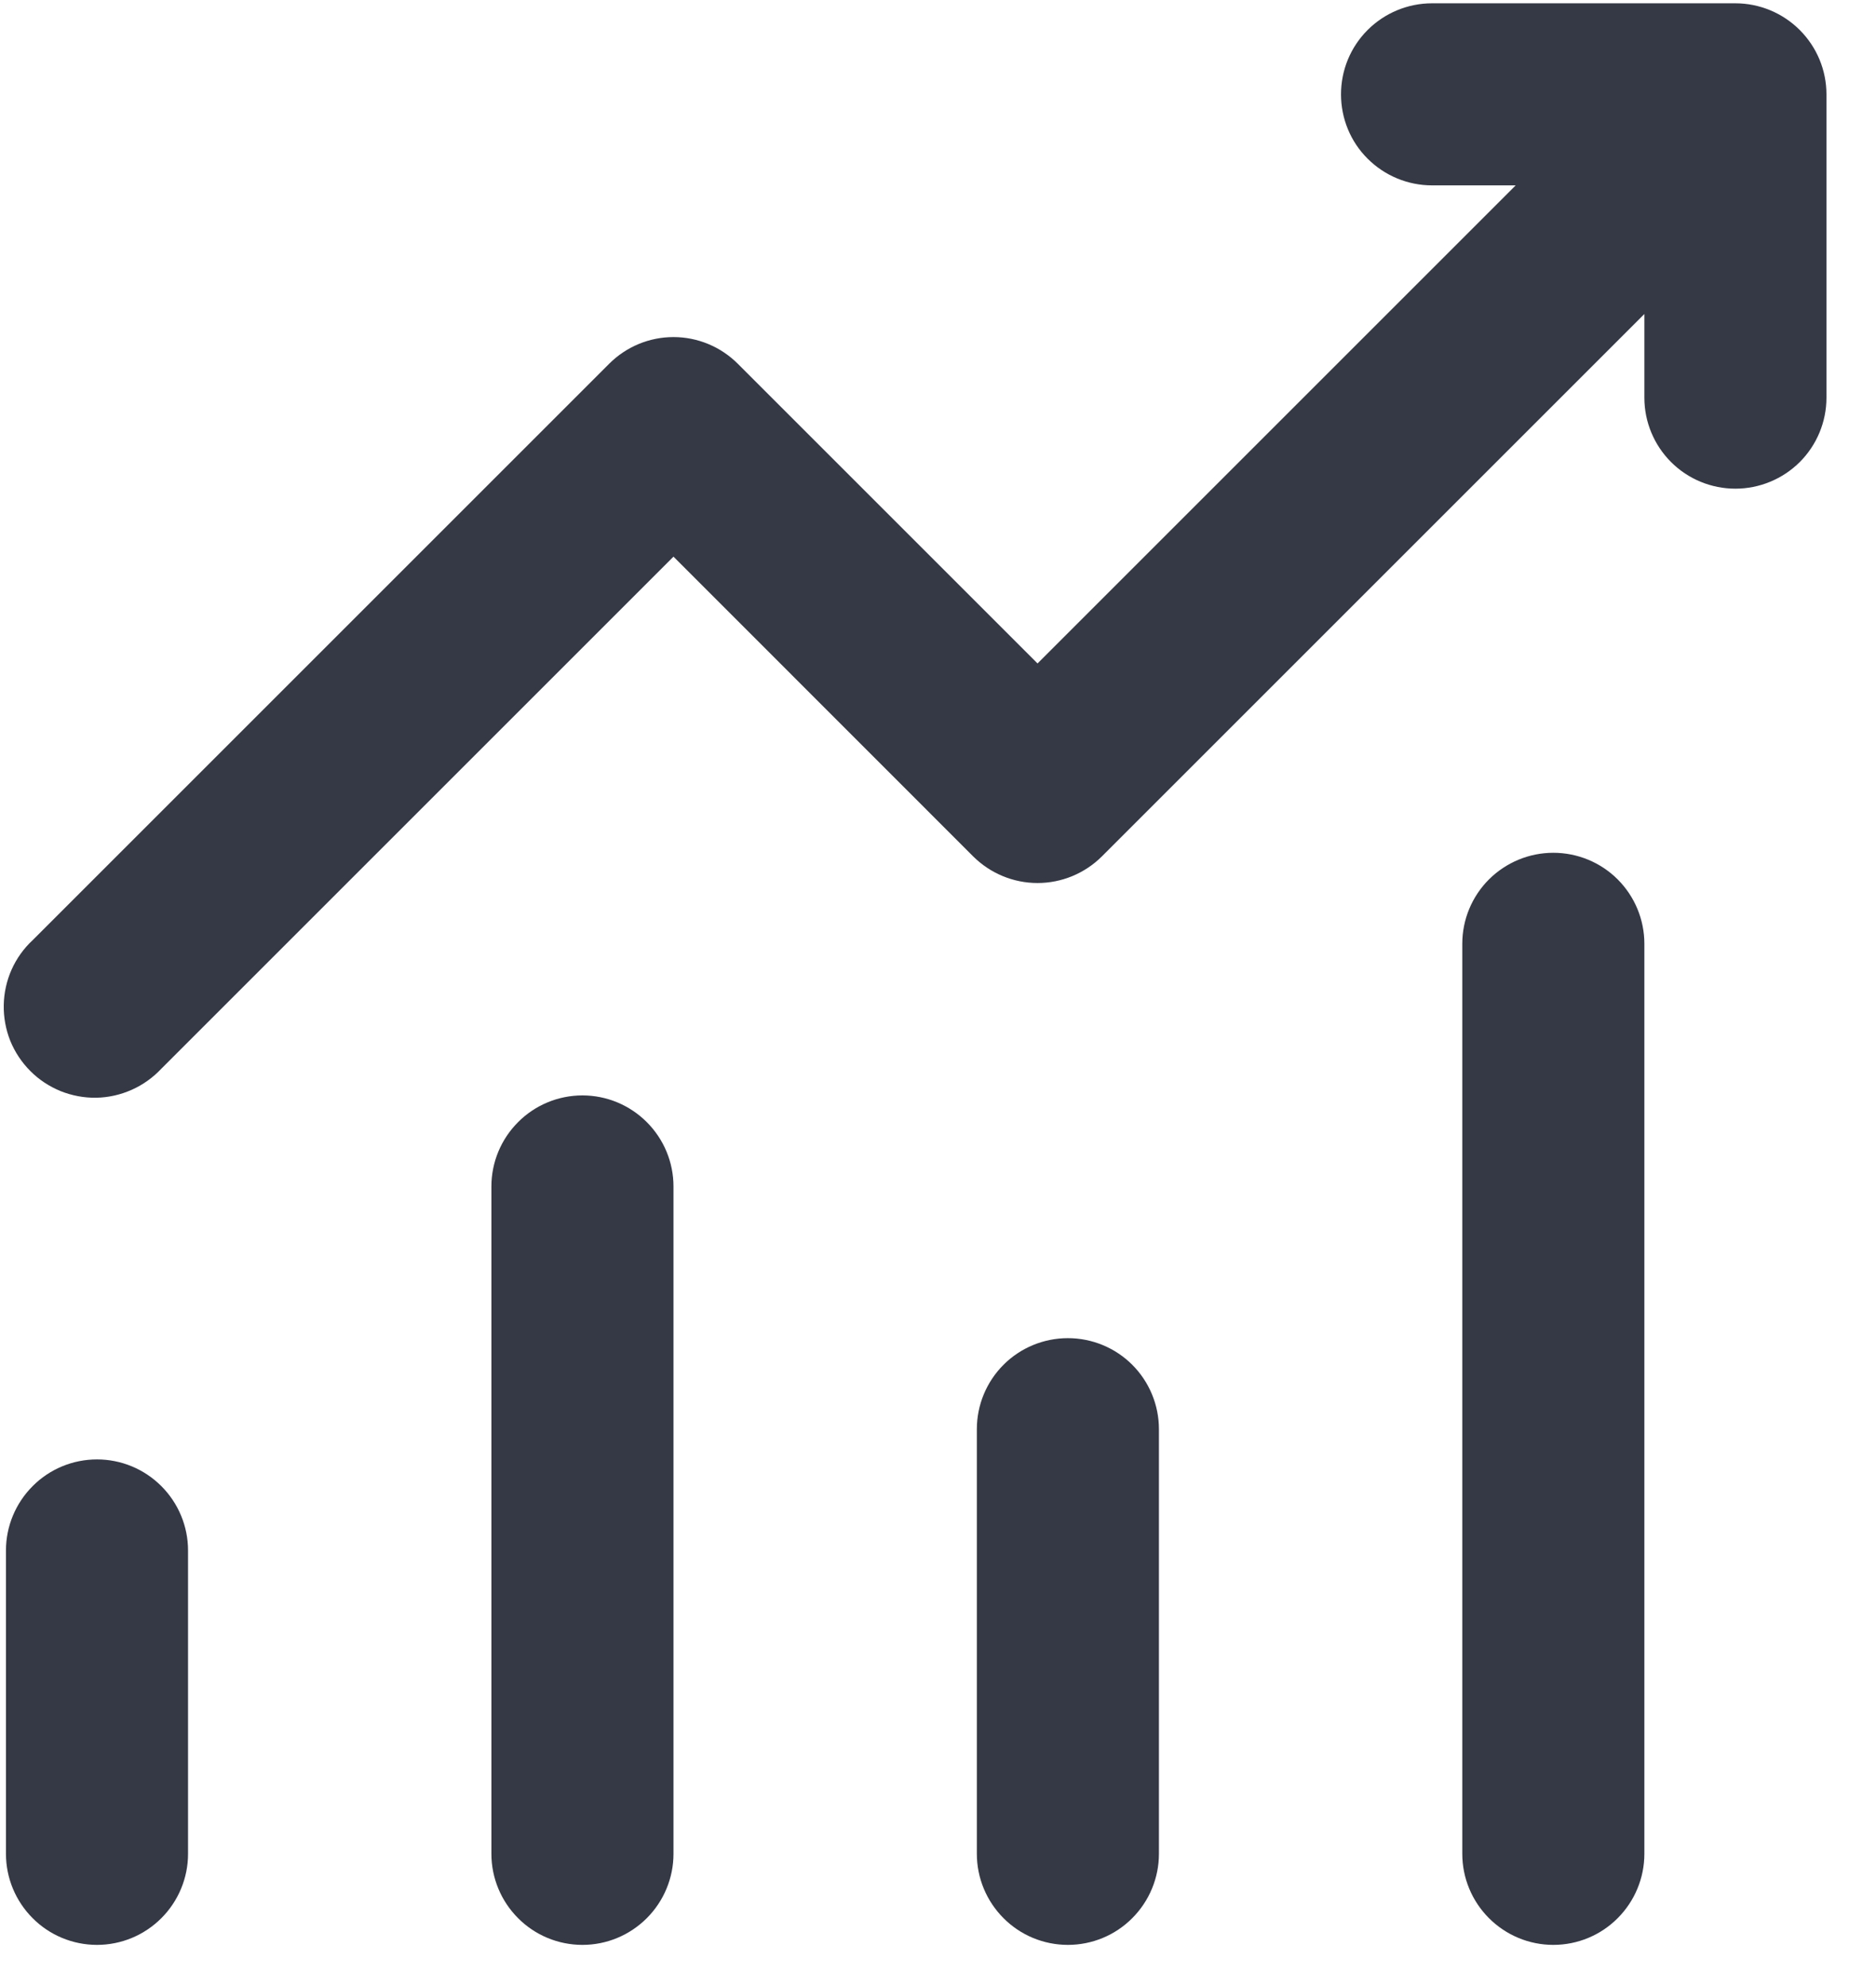 <svg width="17" height="18" viewBox="0 0 17 18" fill="none" xmlns="http://www.w3.org/2000/svg">
<path d="M12.152 0.855C12.152 0.636 12.238 0.427 12.393 0.272C12.548 0.117 12.758 0.03 12.976 0.03H15.726C15.944 0.03 16.154 0.117 16.309 0.272C16.464 0.427 16.551 0.636 16.551 0.855V3.605C16.551 3.823 16.464 4.033 16.309 4.188C16.154 4.342 15.944 4.429 15.726 4.429C15.507 4.429 15.297 4.342 15.143 4.188C14.988 4.033 14.901 3.823 14.901 3.605V2.846L9.985 7.762C9.83 7.916 9.621 8.003 9.402 8.003C9.183 8.003 8.974 7.916 8.819 7.762L6.103 5.045L1.462 9.686C1.386 9.767 1.295 9.832 1.194 9.877C1.093 9.922 0.984 9.947 0.873 9.949C0.762 9.951 0.652 9.93 0.549 9.889C0.447 9.847 0.353 9.786 0.275 9.707C0.197 9.629 0.135 9.536 0.093 9.433C0.052 9.33 0.032 9.22 0.034 9.109C0.036 8.999 0.06 8.889 0.105 8.788C0.15 8.687 0.215 8.596 0.296 8.521L5.52 3.297C5.675 3.142 5.884 3.055 6.103 3.055C6.321 3.055 6.531 3.142 6.686 3.297L9.402 6.013L13.735 1.68H12.976C12.758 1.68 12.548 1.593 12.393 1.438C12.238 1.284 12.152 1.074 12.152 0.855ZM0.879 13.227C1.098 13.227 1.307 13.314 1.462 13.469C1.617 13.624 1.704 13.834 1.704 14.052V16.802C1.704 17.02 1.617 17.23 1.462 17.385C1.307 17.54 1.098 17.627 0.879 17.627C0.66 17.627 0.45 17.54 0.296 17.385C0.141 17.23 0.054 17.02 0.054 16.802V14.052C0.054 13.834 0.141 13.624 0.296 13.469C0.45 13.314 0.66 13.227 0.879 13.227ZM6.103 10.753C6.103 10.534 6.016 10.325 5.861 10.17C5.706 10.015 5.497 9.928 5.278 9.928C5.059 9.928 4.849 10.015 4.695 10.17C4.54 10.325 4.453 10.534 4.453 10.753V16.802C4.453 17.02 4.54 17.23 4.695 17.385C4.849 17.54 5.059 17.627 5.278 17.627C5.497 17.627 5.706 17.54 5.861 17.385C6.016 17.23 6.103 17.02 6.103 16.802V10.753ZM9.677 12.128C9.896 12.128 10.106 12.215 10.26 12.369C10.415 12.524 10.502 12.734 10.502 12.953V16.802C10.502 17.02 10.415 17.23 10.26 17.385C10.106 17.54 9.896 17.627 9.677 17.627C9.458 17.627 9.248 17.54 9.094 17.385C8.939 17.23 8.852 17.02 8.852 16.802V12.953C8.852 12.734 8.939 12.524 9.094 12.369C9.248 12.215 9.458 12.128 9.677 12.128ZM14.901 8.553C14.901 8.335 14.814 8.125 14.659 7.97C14.505 7.816 14.295 7.729 14.076 7.729C13.857 7.729 13.648 7.816 13.493 7.97C13.338 8.125 13.251 8.335 13.251 8.553V16.802C13.251 17.02 13.338 17.23 13.493 17.385C13.648 17.54 13.857 17.627 14.076 17.627C14.295 17.627 14.505 17.54 14.659 17.385C14.814 17.23 14.901 17.02 14.901 16.802V8.553Z" fill="#353945"/>
</svg>
